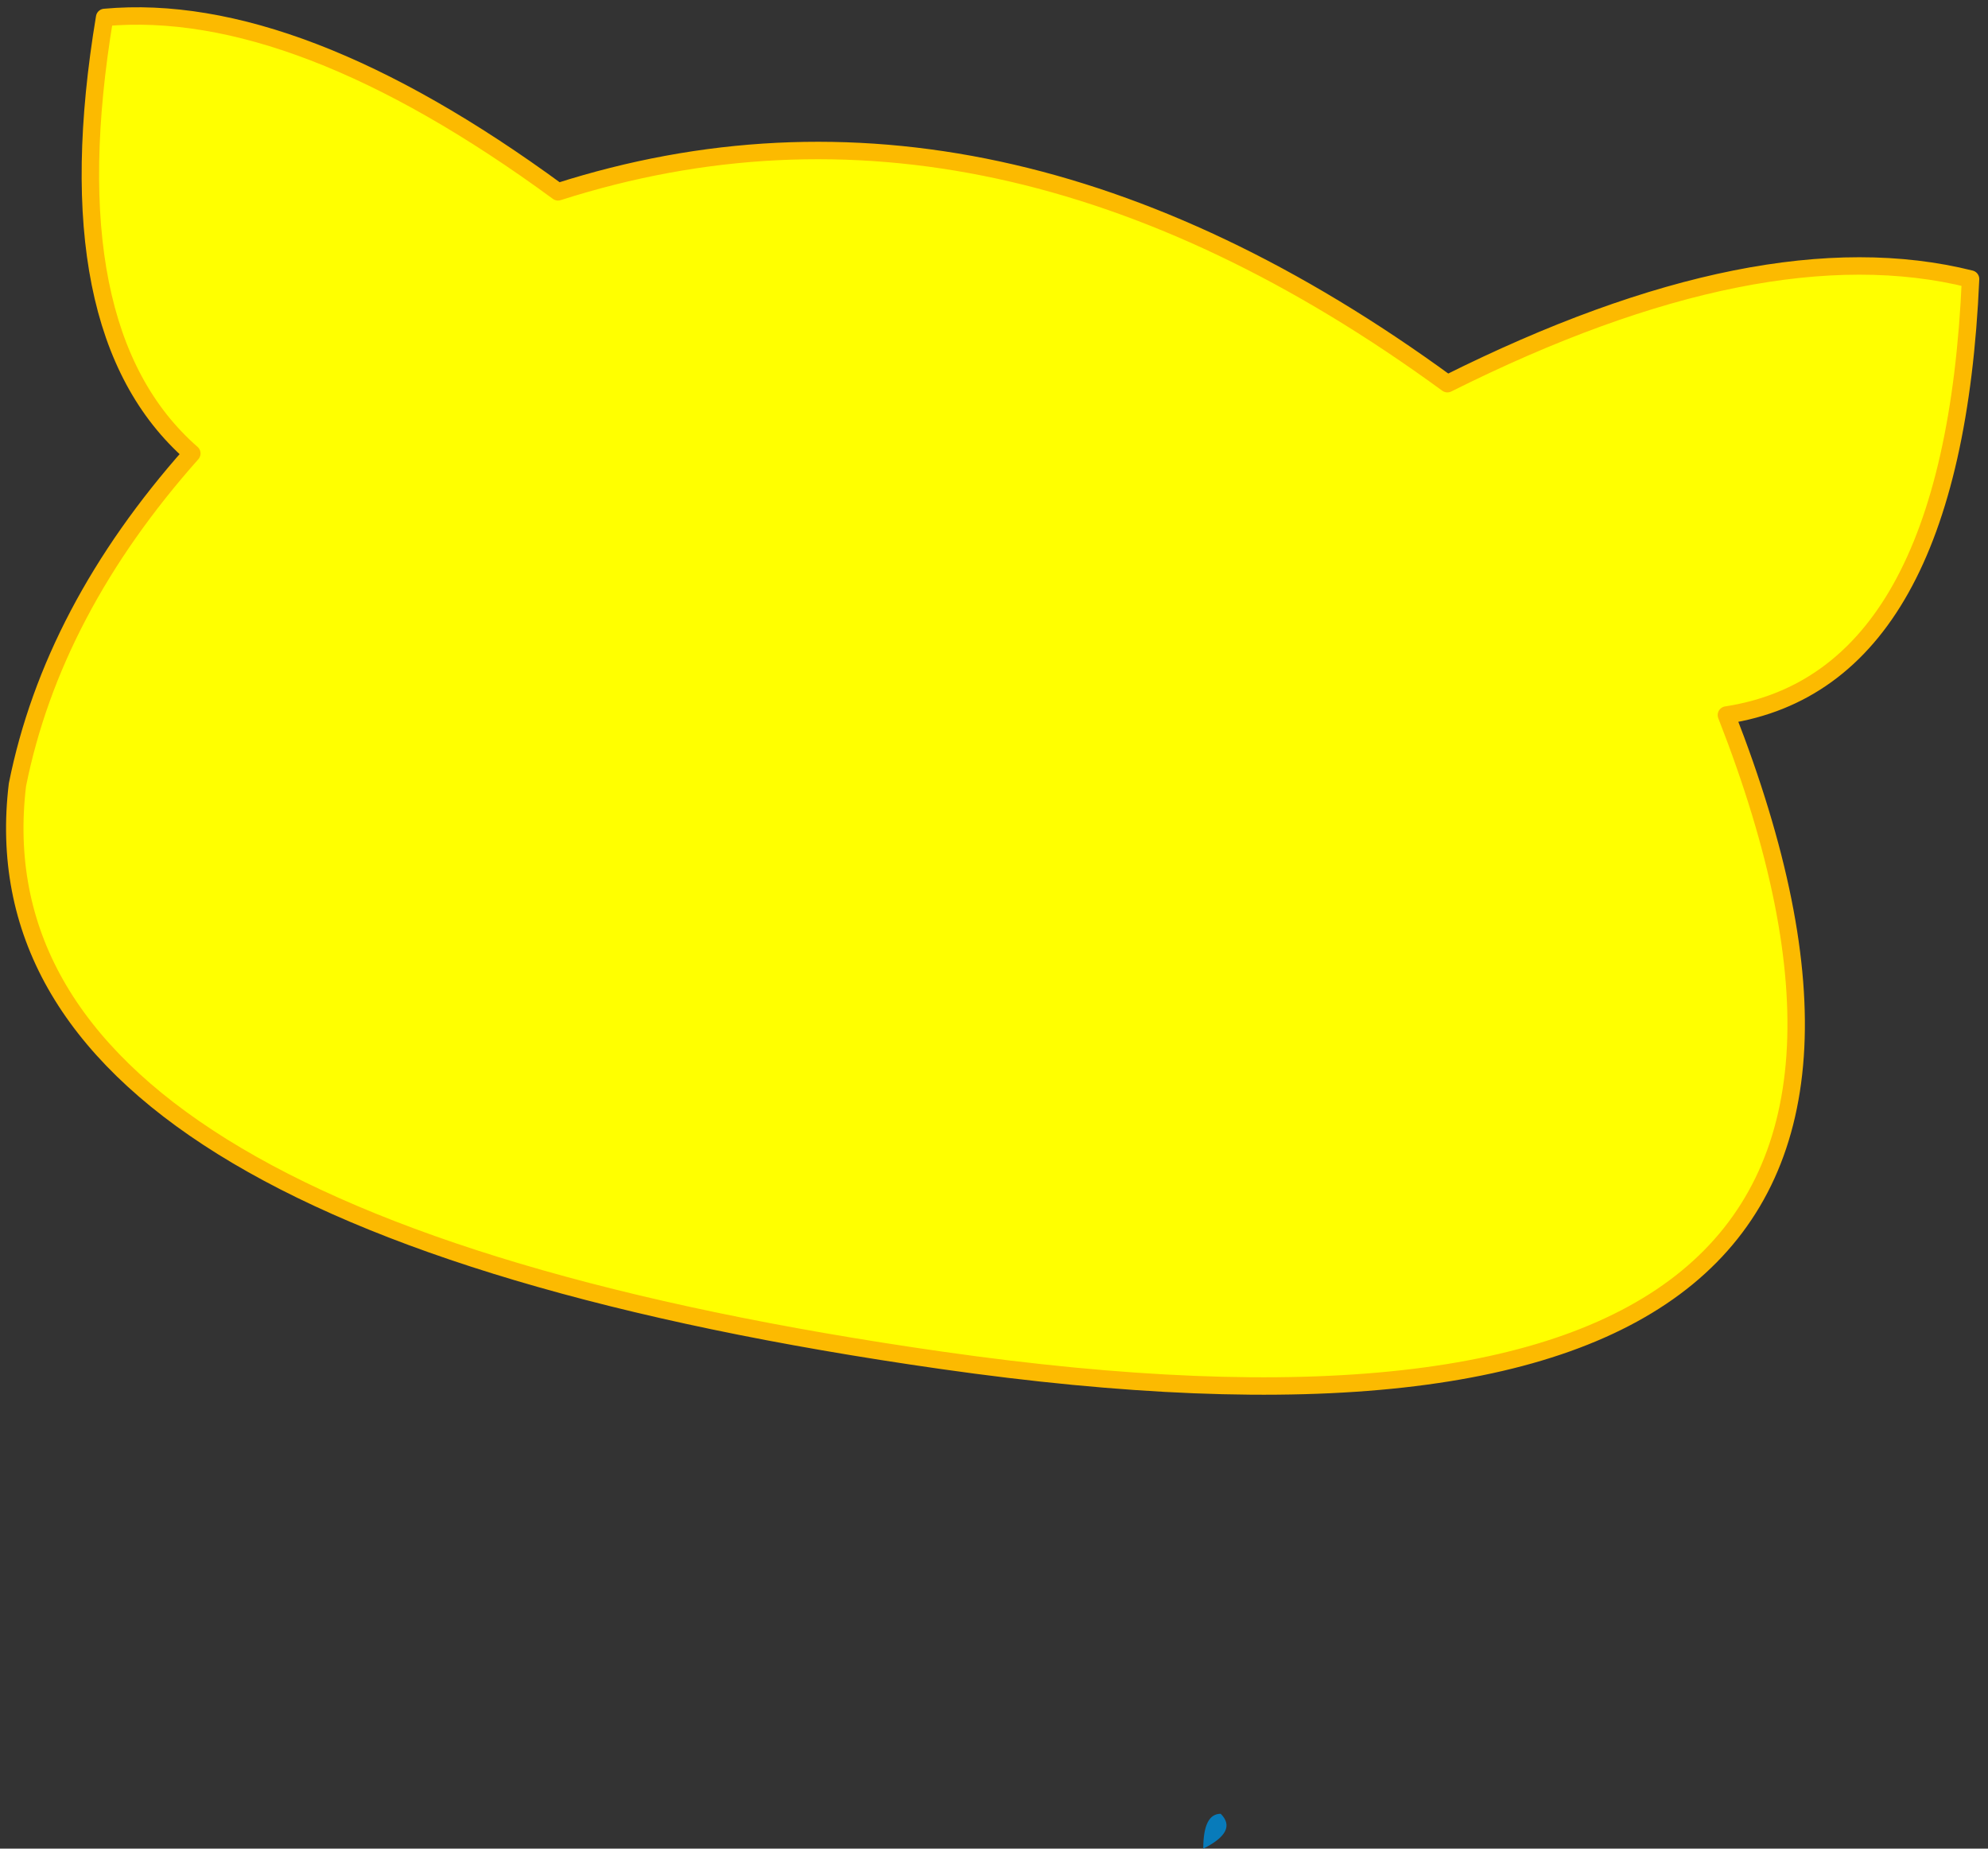 <?xml version="1.0" encoding="UTF-8" standalone="no"?>
<svg xmlns:xlink="http://www.w3.org/1999/xlink" height="5.3px" width="5.7px" xmlns="http://www.w3.org/2000/svg">
  <rect width="100%" height="100%" fill="#333333" stroke="none"/>
  <g transform="matrix(1.0, 0.0, 0.0, 1.0, -8.85, -6.7)">
    <path d="M12.35 11.9 Q12.4 11.95 12.3 12.0 12.3 11.9 12.35 11.9" fill="#087bba" fill-rule="evenodd" stroke="none"/>
    <path d="M13.8 8.75 Q14.7 11.05 11.55 10.6 8.75 10.2 8.9 8.95 9.0 8.45 9.4 8.0 9.0 7.65 9.15 6.75 9.7 6.7 10.45 7.25 11.7 6.85 13.0 7.8 13.9 7.35 14.5 7.5 14.45 8.65 13.8 8.75" fill="#ffff00" fill-rule="evenodd" stroke="none"/>
    <path d="M13.8 8.75 Q14.45 8.65 14.5 7.5 13.9 7.35 13.0 7.8 11.7 6.85 10.45 7.25 9.7 6.7 9.15 6.75 9.0 7.65 9.4 8.0 9.0 8.45 8.9 8.95 8.75 10.2 11.55 10.6 14.7 11.05 13.8 8.75 Z" fill="none" stroke="#fcba00" stroke-linecap="round" stroke-linejoin="round" stroke-width="0.05"/>
  </g>
</svg>
